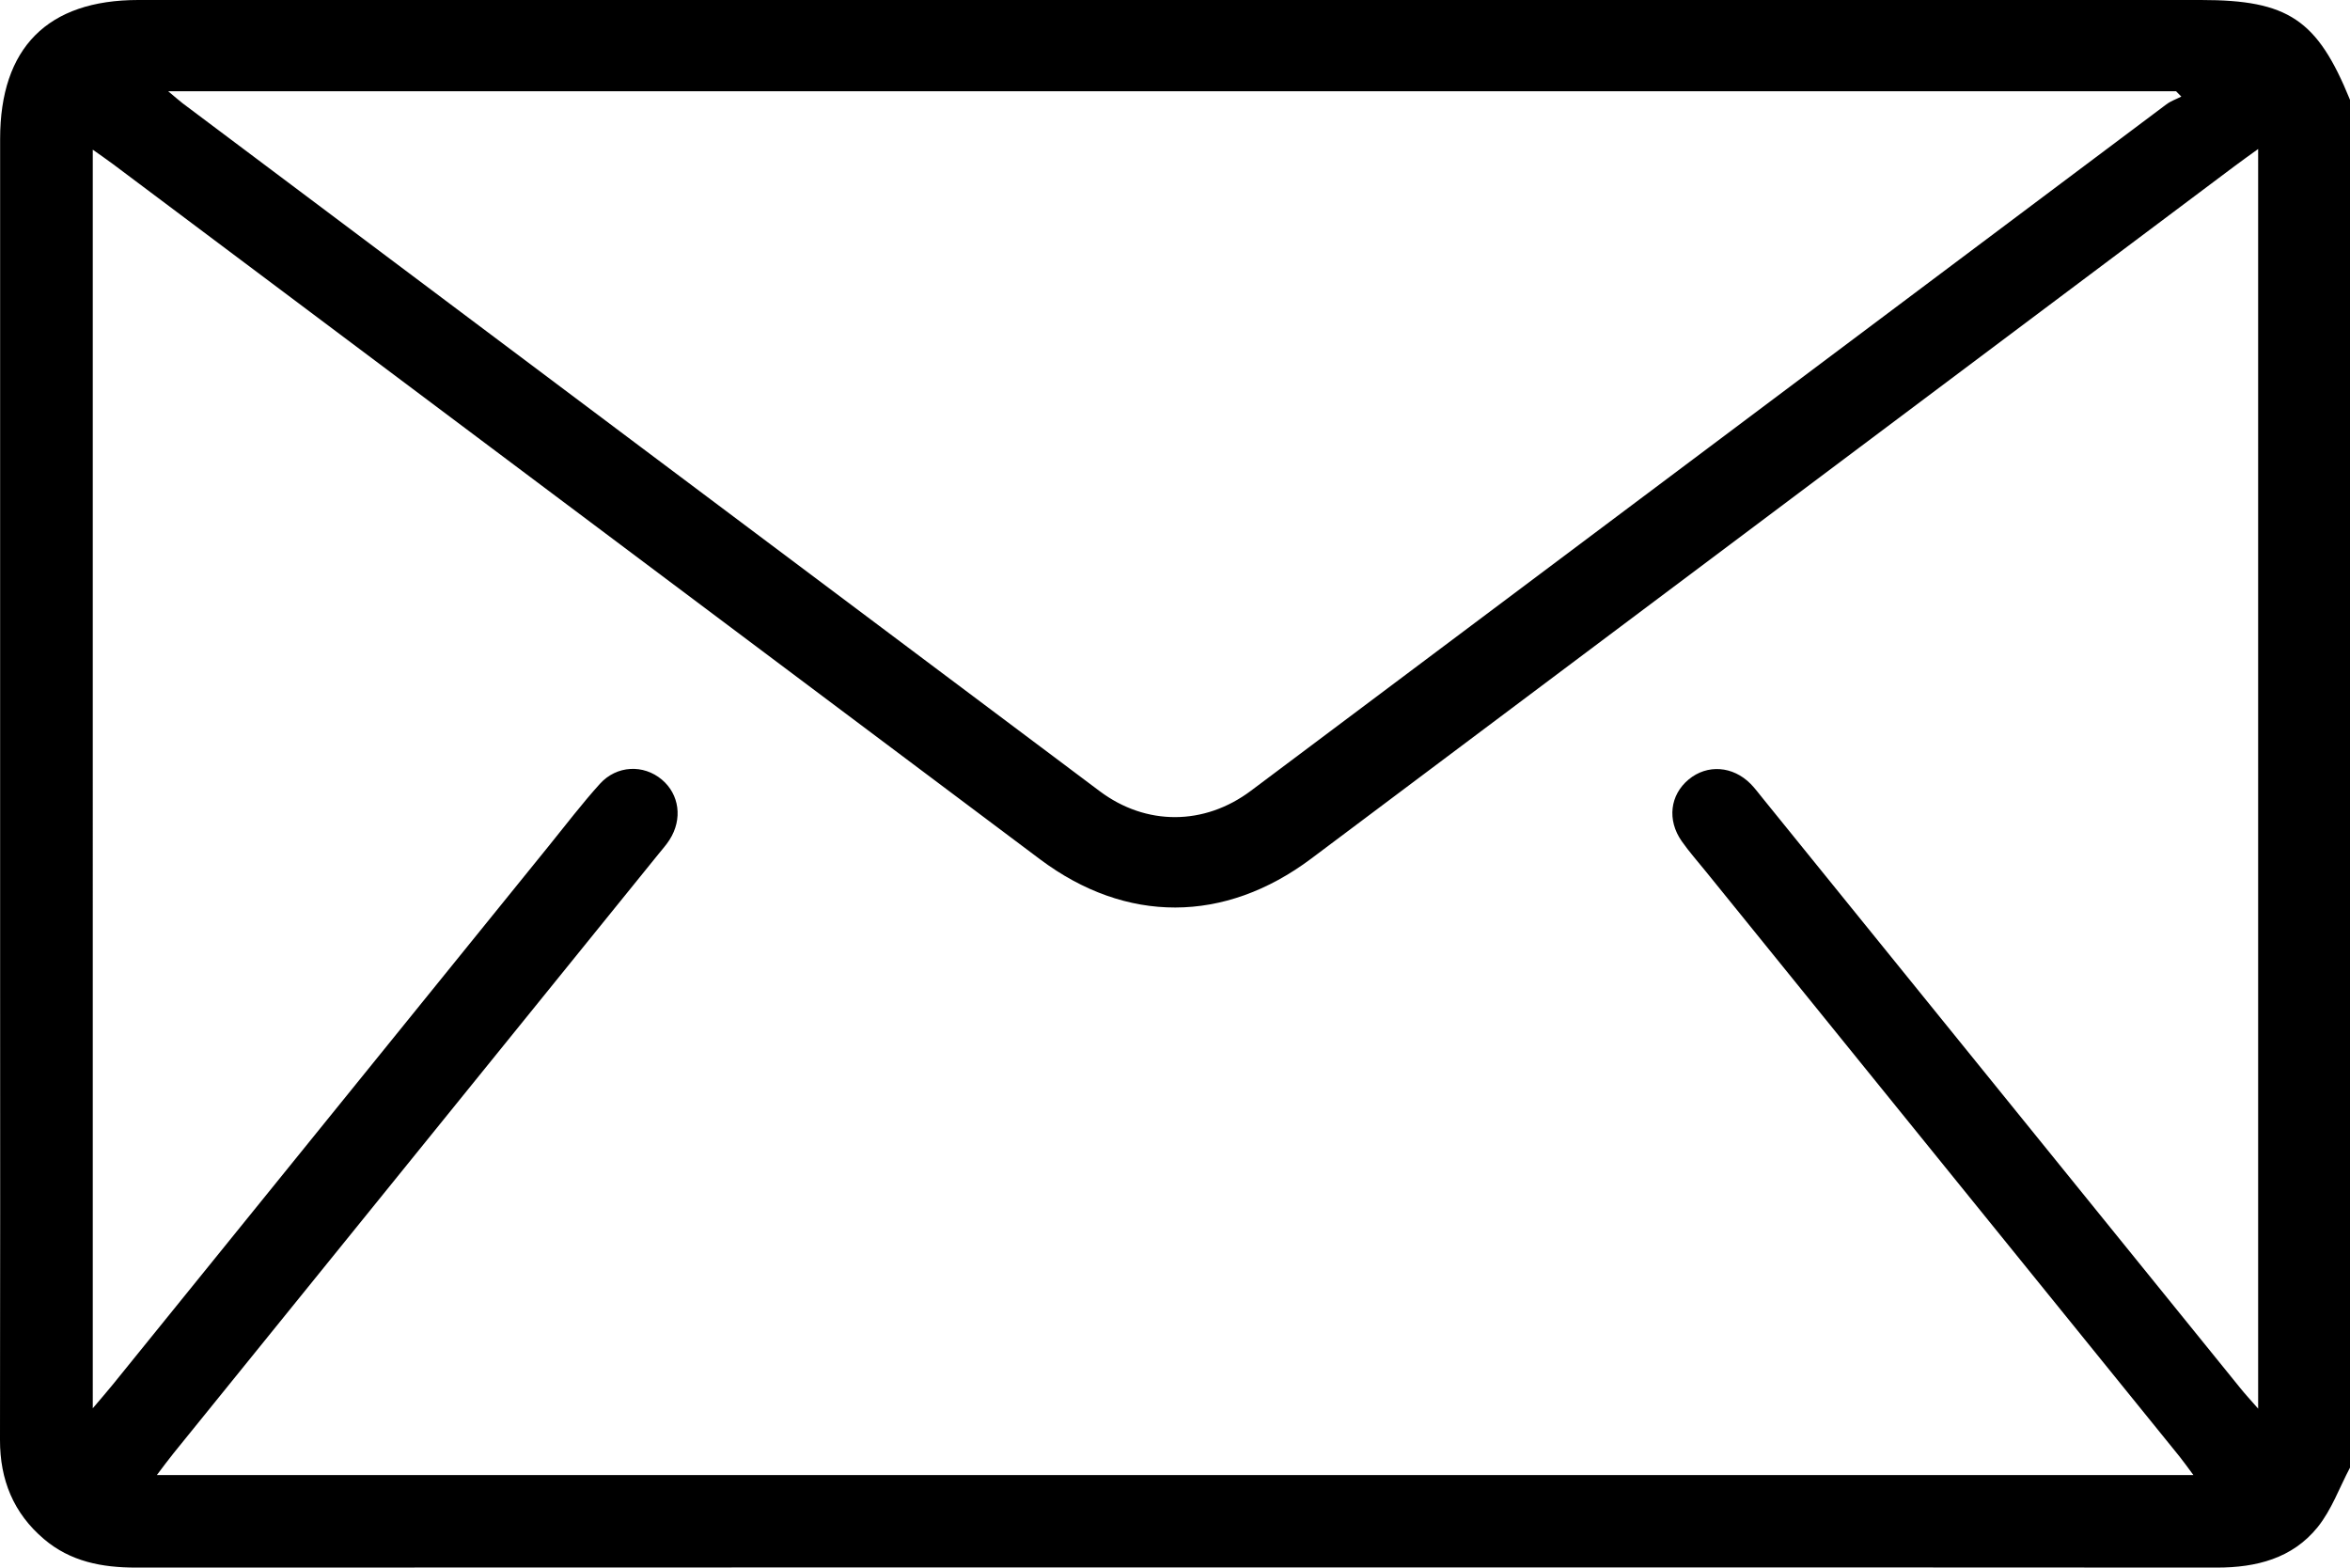 <?xml version="1.0" encoding="UTF-8"?>
<svg id="Layer_2" data-name="Layer 2" xmlns="http://www.w3.org/2000/svg" viewBox="0 0 383.27 255.65">
  <g id="Layer_1-2" data-name="Layer 1">
    <path d="M383.27,239.35c-1.73,3.27-3.01,6.9-5.29,9.72-4.11,5.09-10,6.58-16.41,6.58-40.41-.04-80.83-.02-121.24-.02-72.72,0-145.44-.01-218.16,.02-5.53,0-10.68-.97-15-4.65C2.19,246.77-.01,241.33,0,234.83c.05-24.95,.02-49.89,.02-74.84,0-45.78,0-91.56,0-137.33C.02,7.79,7.76,0,22.55,0,134.69,0,246.83,0,358.96,0c14.23,0,18.98,3.18,24.31,16.28V239.35Zm-14.98-215.05c-1.7,1.23-2.8,2.01-3.89,2.83-50.18,37.63-100.36,75.28-150.55,112.9-14.14,10.6-30.2,10.62-44.21,.12C119.26,102.37,68.87,64.59,18.49,26.81c-1.03-.77-2.1-1.5-3.36-2.4V229.67c1.4-1.66,2.37-2.76,3.29-3.9,23.7-29.27,47.39-58.55,71.1-87.83,2.75-3.39,5.39-6.87,8.32-10.11,2.75-3.04,7.12-3.2,10.1-.69,2.87,2.41,3.41,6.44,1.27,9.8-.53,.84-1.21,1.59-1.83,2.36-26.36,32.57-52.73,65.15-79.09,97.72-.89,1.1-1.72,2.24-2.71,3.54H357.73c-.93-1.25-1.57-2.16-2.26-3.02-25.74-31.8-51.49-63.59-77.23-95.38-1.33-1.65-2.75-3.24-3.96-4.97-2.42-3.45-1.91-7.55,1.13-10.07,3.02-2.51,7.21-2.22,10.12,.73,.7,.71,1.29,1.52,1.92,2.29,25.98,32.08,51.96,64.17,77.94,96.25,.78,.97,1.63,1.89,2.9,3.34V24.3ZM27.44,14.89c1.23,1.02,1.76,1.51,2.34,1.95,49.86,37.41,99.71,74.82,149.59,112.2,7.54,5.65,17.04,5.63,24.65-.08,49.78-37.3,99.53-74.63,149.3-111.94,.72-.54,1.62-.85,2.44-1.27-.29-.29-.58-.58-.86-.87H27.44Z"/>
  </g>
</svg>